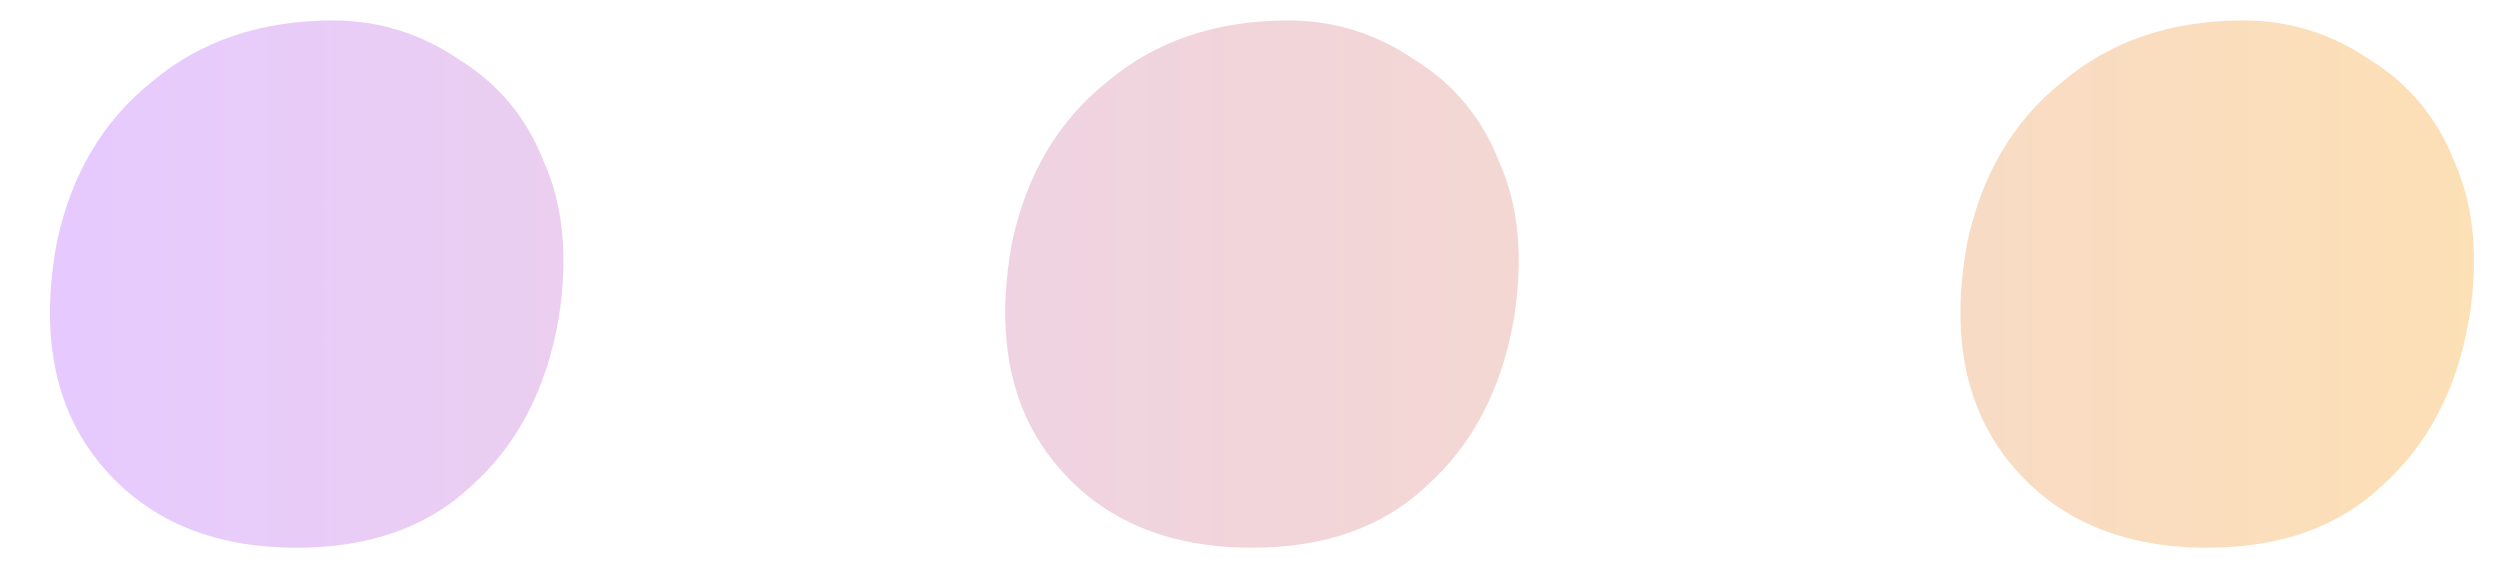 <?xml version="1.0" encoding="UTF-8"?> <svg xmlns="http://www.w3.org/2000/svg" width="44" height="10" viewBox="0 0 44 10" fill="none"><path d="M5.224 9.64C3.731 9.64 2.579 9.149 1.768 8.168C0.957 7.187 0.701 5.885 1 4.264C1.256 3.069 1.811 2.131 2.664 1.448C3.517 0.723 4.584 0.36 5.864 0.36C6.675 0.36 7.421 0.595 8.104 1.064C8.787 1.491 9.277 2.088 9.576 2.856C9.917 3.624 10.003 4.541 9.832 5.608C9.619 6.845 9.107 7.827 8.296 8.552C7.528 9.277 6.504 9.64 5.224 9.64ZM22.037 9.64C20.543 9.64 19.391 9.149 18.581 8.168C17.77 7.187 17.514 5.885 17.812 4.264C18.069 3.069 18.623 2.131 19.477 1.448C20.33 0.723 21.396 0.36 22.677 0.36C23.487 0.36 24.234 0.595 24.916 1.064C25.599 1.491 26.09 2.088 26.389 2.856C26.73 3.624 26.815 4.541 26.645 5.608C26.431 6.845 25.919 7.827 25.108 8.552C24.34 9.277 23.317 9.64 22.037 9.64ZM38.849 9.64C37.356 9.64 36.204 9.149 35.393 8.168C34.582 7.187 34.326 5.885 34.625 4.264C34.881 3.069 35.436 2.131 36.289 1.448C37.142 0.723 38.209 0.36 39.489 0.36C40.3 0.36 41.046 0.595 41.729 1.064C42.412 1.491 42.902 2.088 43.201 2.856C43.542 3.624 43.628 4.541 43.457 5.608C43.244 6.845 42.732 7.827 41.921 8.552C41.153 9.277 40.129 9.64 38.849 9.64Z" fill="url(#paint0_linear_524_479)"></path><defs><linearGradient id="paint0_linear_524_479" x1="48" y1="-7" x2="1" y2="-7" gradientUnits="userSpaceOnUse"><stop stop-color="#FFE2AD"></stop><stop offset="1" stop-color="#E6CAFF"></stop></linearGradient></defs></svg> 